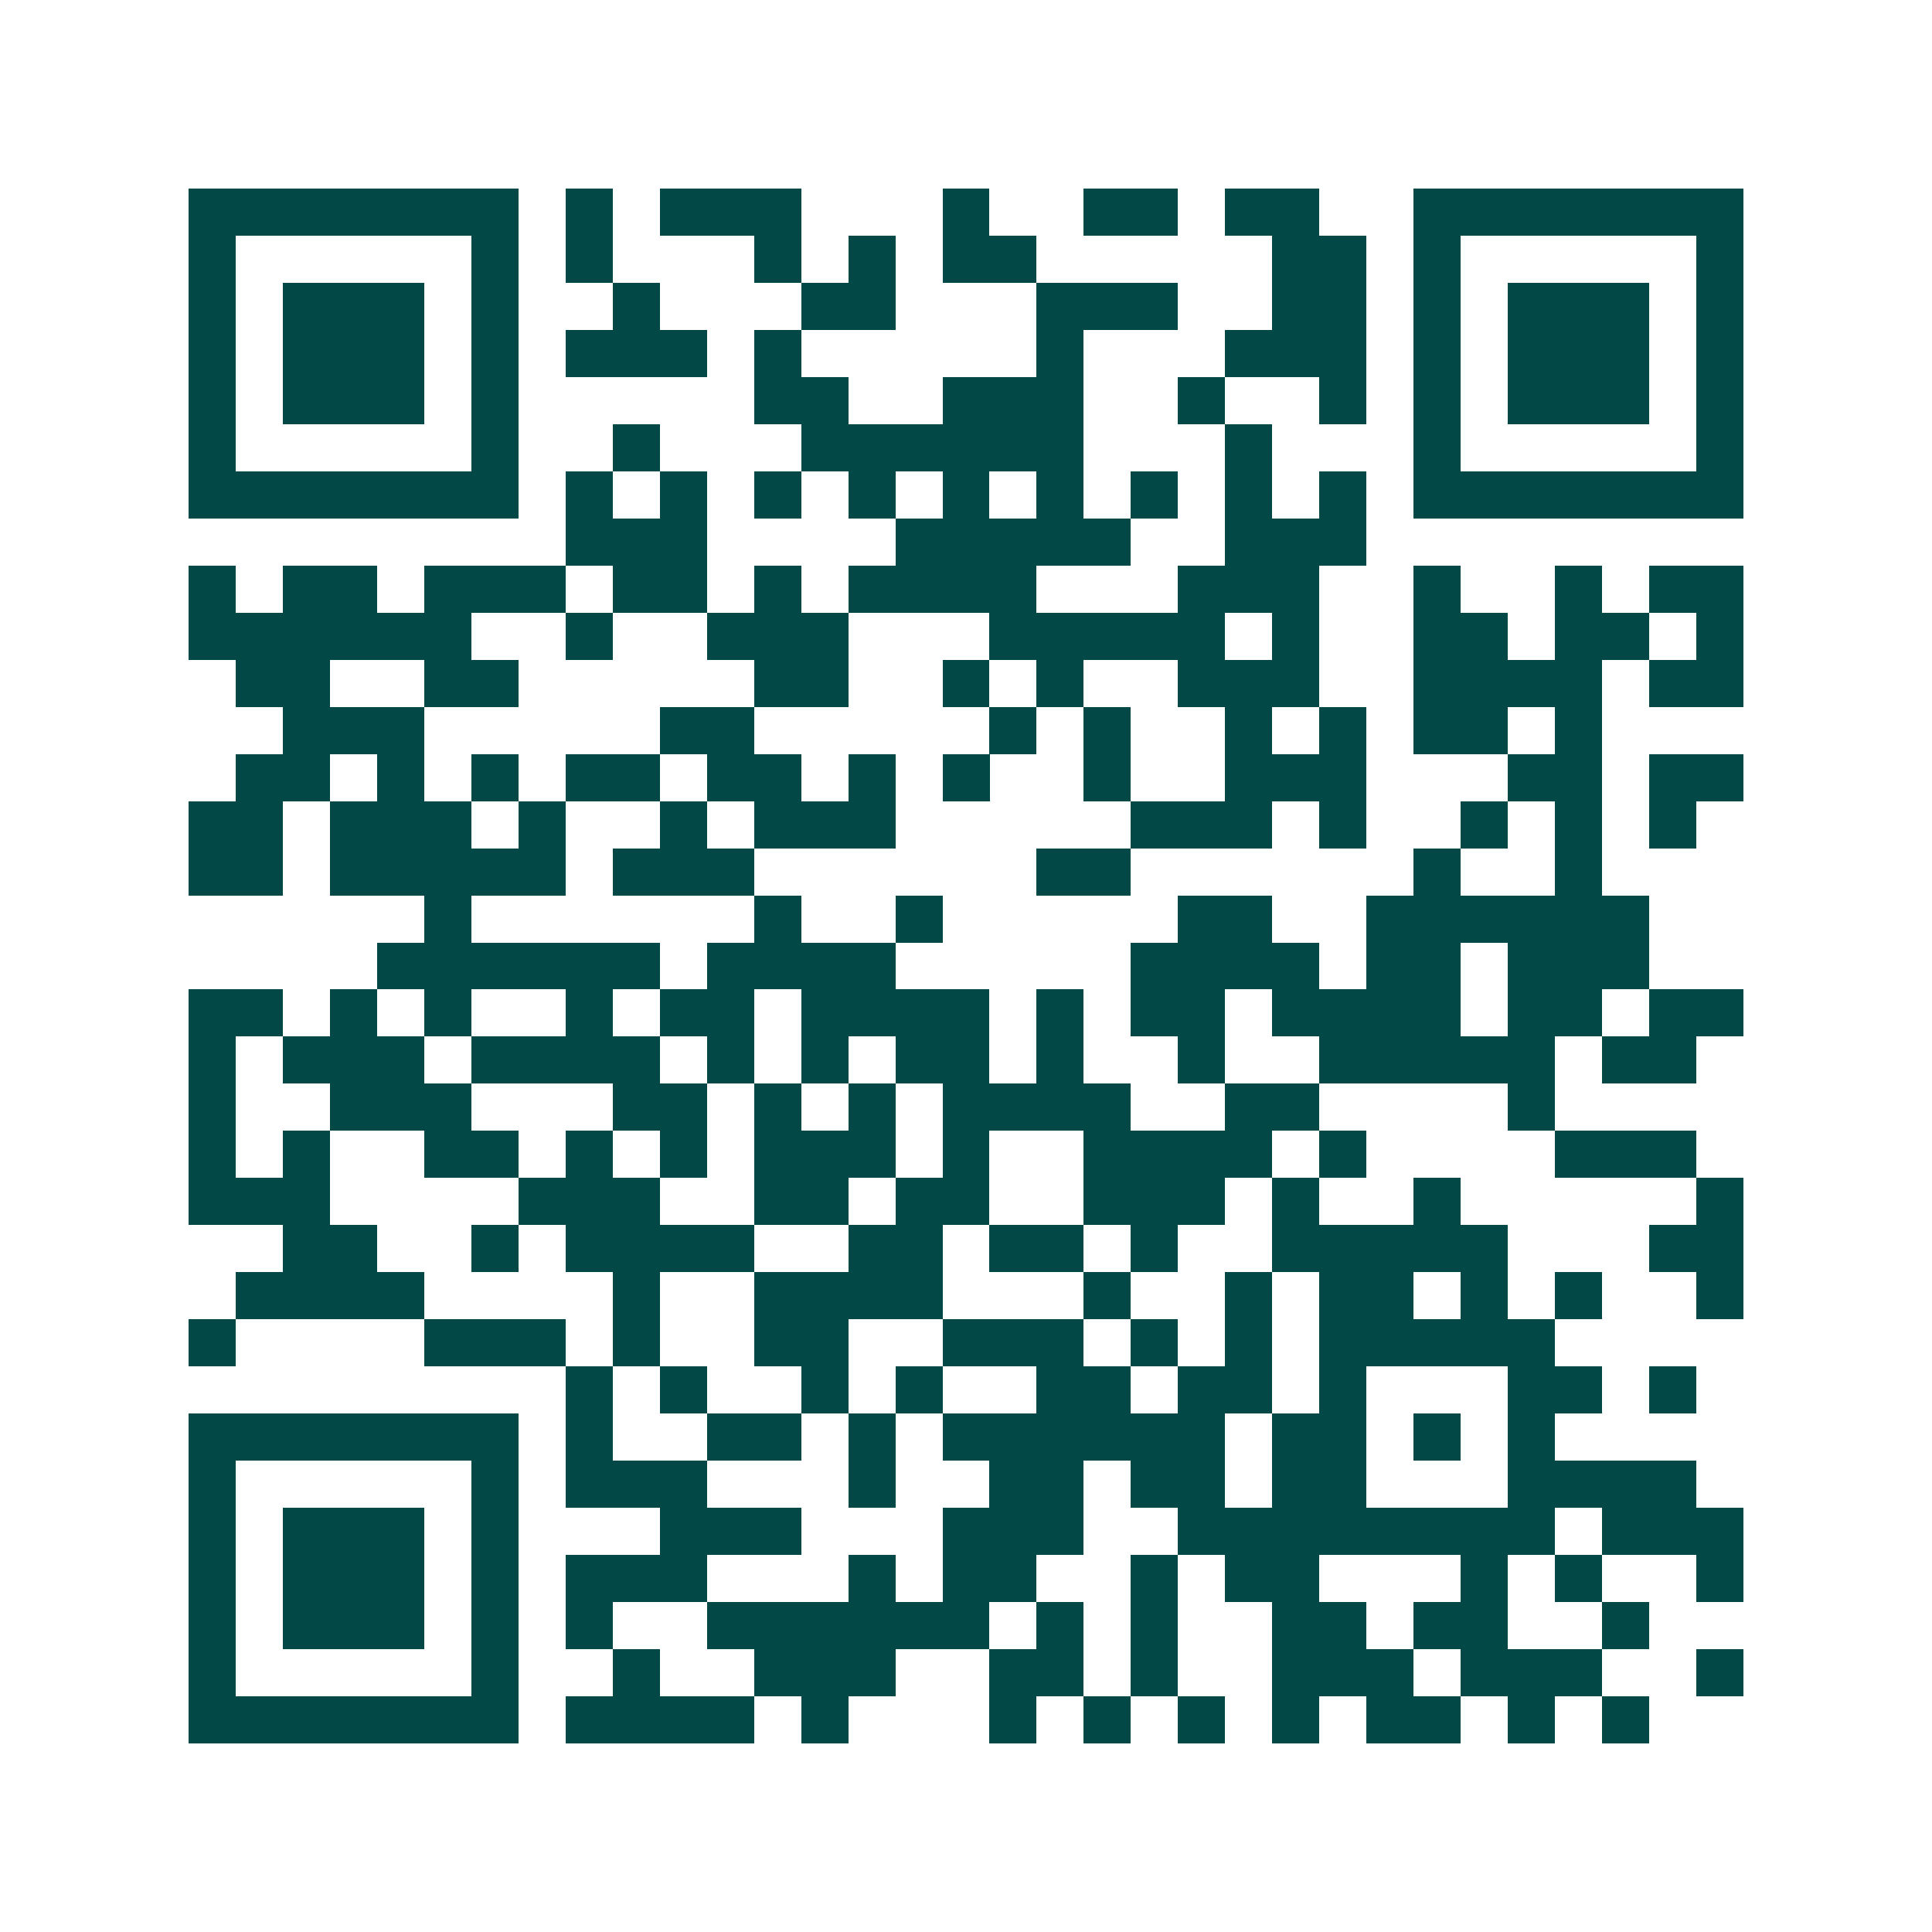 <svg xmlns="http://www.w3.org/2000/svg" width="200" height="200" viewBox="0 0 41 41" shape-rendering="crispEdges"><path fill="#ffffff" d="M0 0h41v41H0z"/><path stroke="#014847" d="M4 4.5h7m1 0h1m1 0h3m3 0h1m2 0h2m1 0h2m2 0h7M4 5.5h1m5 0h1m1 0h1m3 0h1m1 0h1m1 0h2m5 0h2m1 0h1m5 0h1M4 6.5h1m1 0h3m1 0h1m2 0h1m3 0h2m3 0h3m2 0h2m1 0h1m1 0h3m1 0h1M4 7.5h1m1 0h3m1 0h1m1 0h3m1 0h1m5 0h1m3 0h3m1 0h1m1 0h3m1 0h1M4 8.5h1m1 0h3m1 0h1m5 0h2m2 0h3m2 0h1m2 0h1m1 0h1m1 0h3m1 0h1M4 9.5h1m5 0h1m2 0h1m3 0h6m3 0h1m3 0h1m5 0h1M4 10.5h7m1 0h1m1 0h1m1 0h1m1 0h1m1 0h1m1 0h1m1 0h1m1 0h1m1 0h1m1 0h7M12 11.5h3m4 0h5m2 0h3M4 12.5h1m1 0h2m1 0h3m1 0h2m1 0h1m1 0h4m3 0h3m2 0h1m2 0h1m1 0h2M4 13.5h6m2 0h1m2 0h3m3 0h5m1 0h1m2 0h2m1 0h2m1 0h1M5 14.5h2m2 0h2m5 0h2m2 0h1m1 0h1m2 0h3m2 0h4m1 0h2M6 15.5h3m5 0h2m5 0h1m1 0h1m2 0h1m1 0h1m1 0h2m1 0h1M5 16.5h2m1 0h1m1 0h1m1 0h2m1 0h2m1 0h1m1 0h1m2 0h1m2 0h3m3 0h2m1 0h2M4 17.5h2m1 0h3m1 0h1m2 0h1m1 0h3m5 0h3m1 0h1m2 0h1m1 0h1m1 0h1M4 18.5h2m1 0h5m1 0h3m6 0h2m6 0h1m2 0h1M9 19.5h1m6 0h1m2 0h1m5 0h2m2 0h6M8 20.5h6m1 0h4m5 0h4m1 0h2m1 0h3M4 21.5h2m1 0h1m1 0h1m2 0h1m1 0h2m1 0h4m1 0h1m1 0h2m1 0h4m1 0h2m1 0h2M4 22.5h1m1 0h3m1 0h4m1 0h1m1 0h1m1 0h2m1 0h1m2 0h1m2 0h5m1 0h2M4 23.5h1m2 0h3m3 0h2m1 0h1m1 0h1m1 0h4m2 0h2m4 0h1M4 24.5h1m1 0h1m2 0h2m1 0h1m1 0h1m1 0h3m1 0h1m2 0h4m1 0h1m4 0h3M4 25.5h3m4 0h3m2 0h2m1 0h2m2 0h3m1 0h1m2 0h1m5 0h1M6 26.5h2m2 0h1m1 0h4m2 0h2m1 0h2m1 0h1m2 0h5m3 0h2M5 27.5h4m4 0h1m2 0h4m3 0h1m2 0h1m1 0h2m1 0h1m1 0h1m2 0h1M4 28.5h1m4 0h3m1 0h1m2 0h2m2 0h3m1 0h1m1 0h1m1 0h5M12 29.5h1m1 0h1m2 0h1m1 0h1m2 0h2m1 0h2m1 0h1m3 0h2m1 0h1M4 30.5h7m1 0h1m2 0h2m1 0h1m1 0h6m1 0h2m1 0h1m1 0h1M4 31.5h1m5 0h1m1 0h3m3 0h1m2 0h2m1 0h2m1 0h2m3 0h4M4 32.5h1m1 0h3m1 0h1m3 0h3m3 0h3m2 0h8m1 0h3M4 33.5h1m1 0h3m1 0h1m1 0h3m3 0h1m1 0h2m2 0h1m1 0h2m3 0h1m1 0h1m2 0h1M4 34.5h1m1 0h3m1 0h1m1 0h1m2 0h6m1 0h1m1 0h1m2 0h2m1 0h2m2 0h1M4 35.5h1m5 0h1m2 0h1m2 0h3m2 0h2m1 0h1m2 0h3m1 0h3m2 0h1M4 36.5h7m1 0h4m1 0h1m3 0h1m1 0h1m1 0h1m1 0h1m1 0h2m1 0h1m1 0h1"/></svg>
